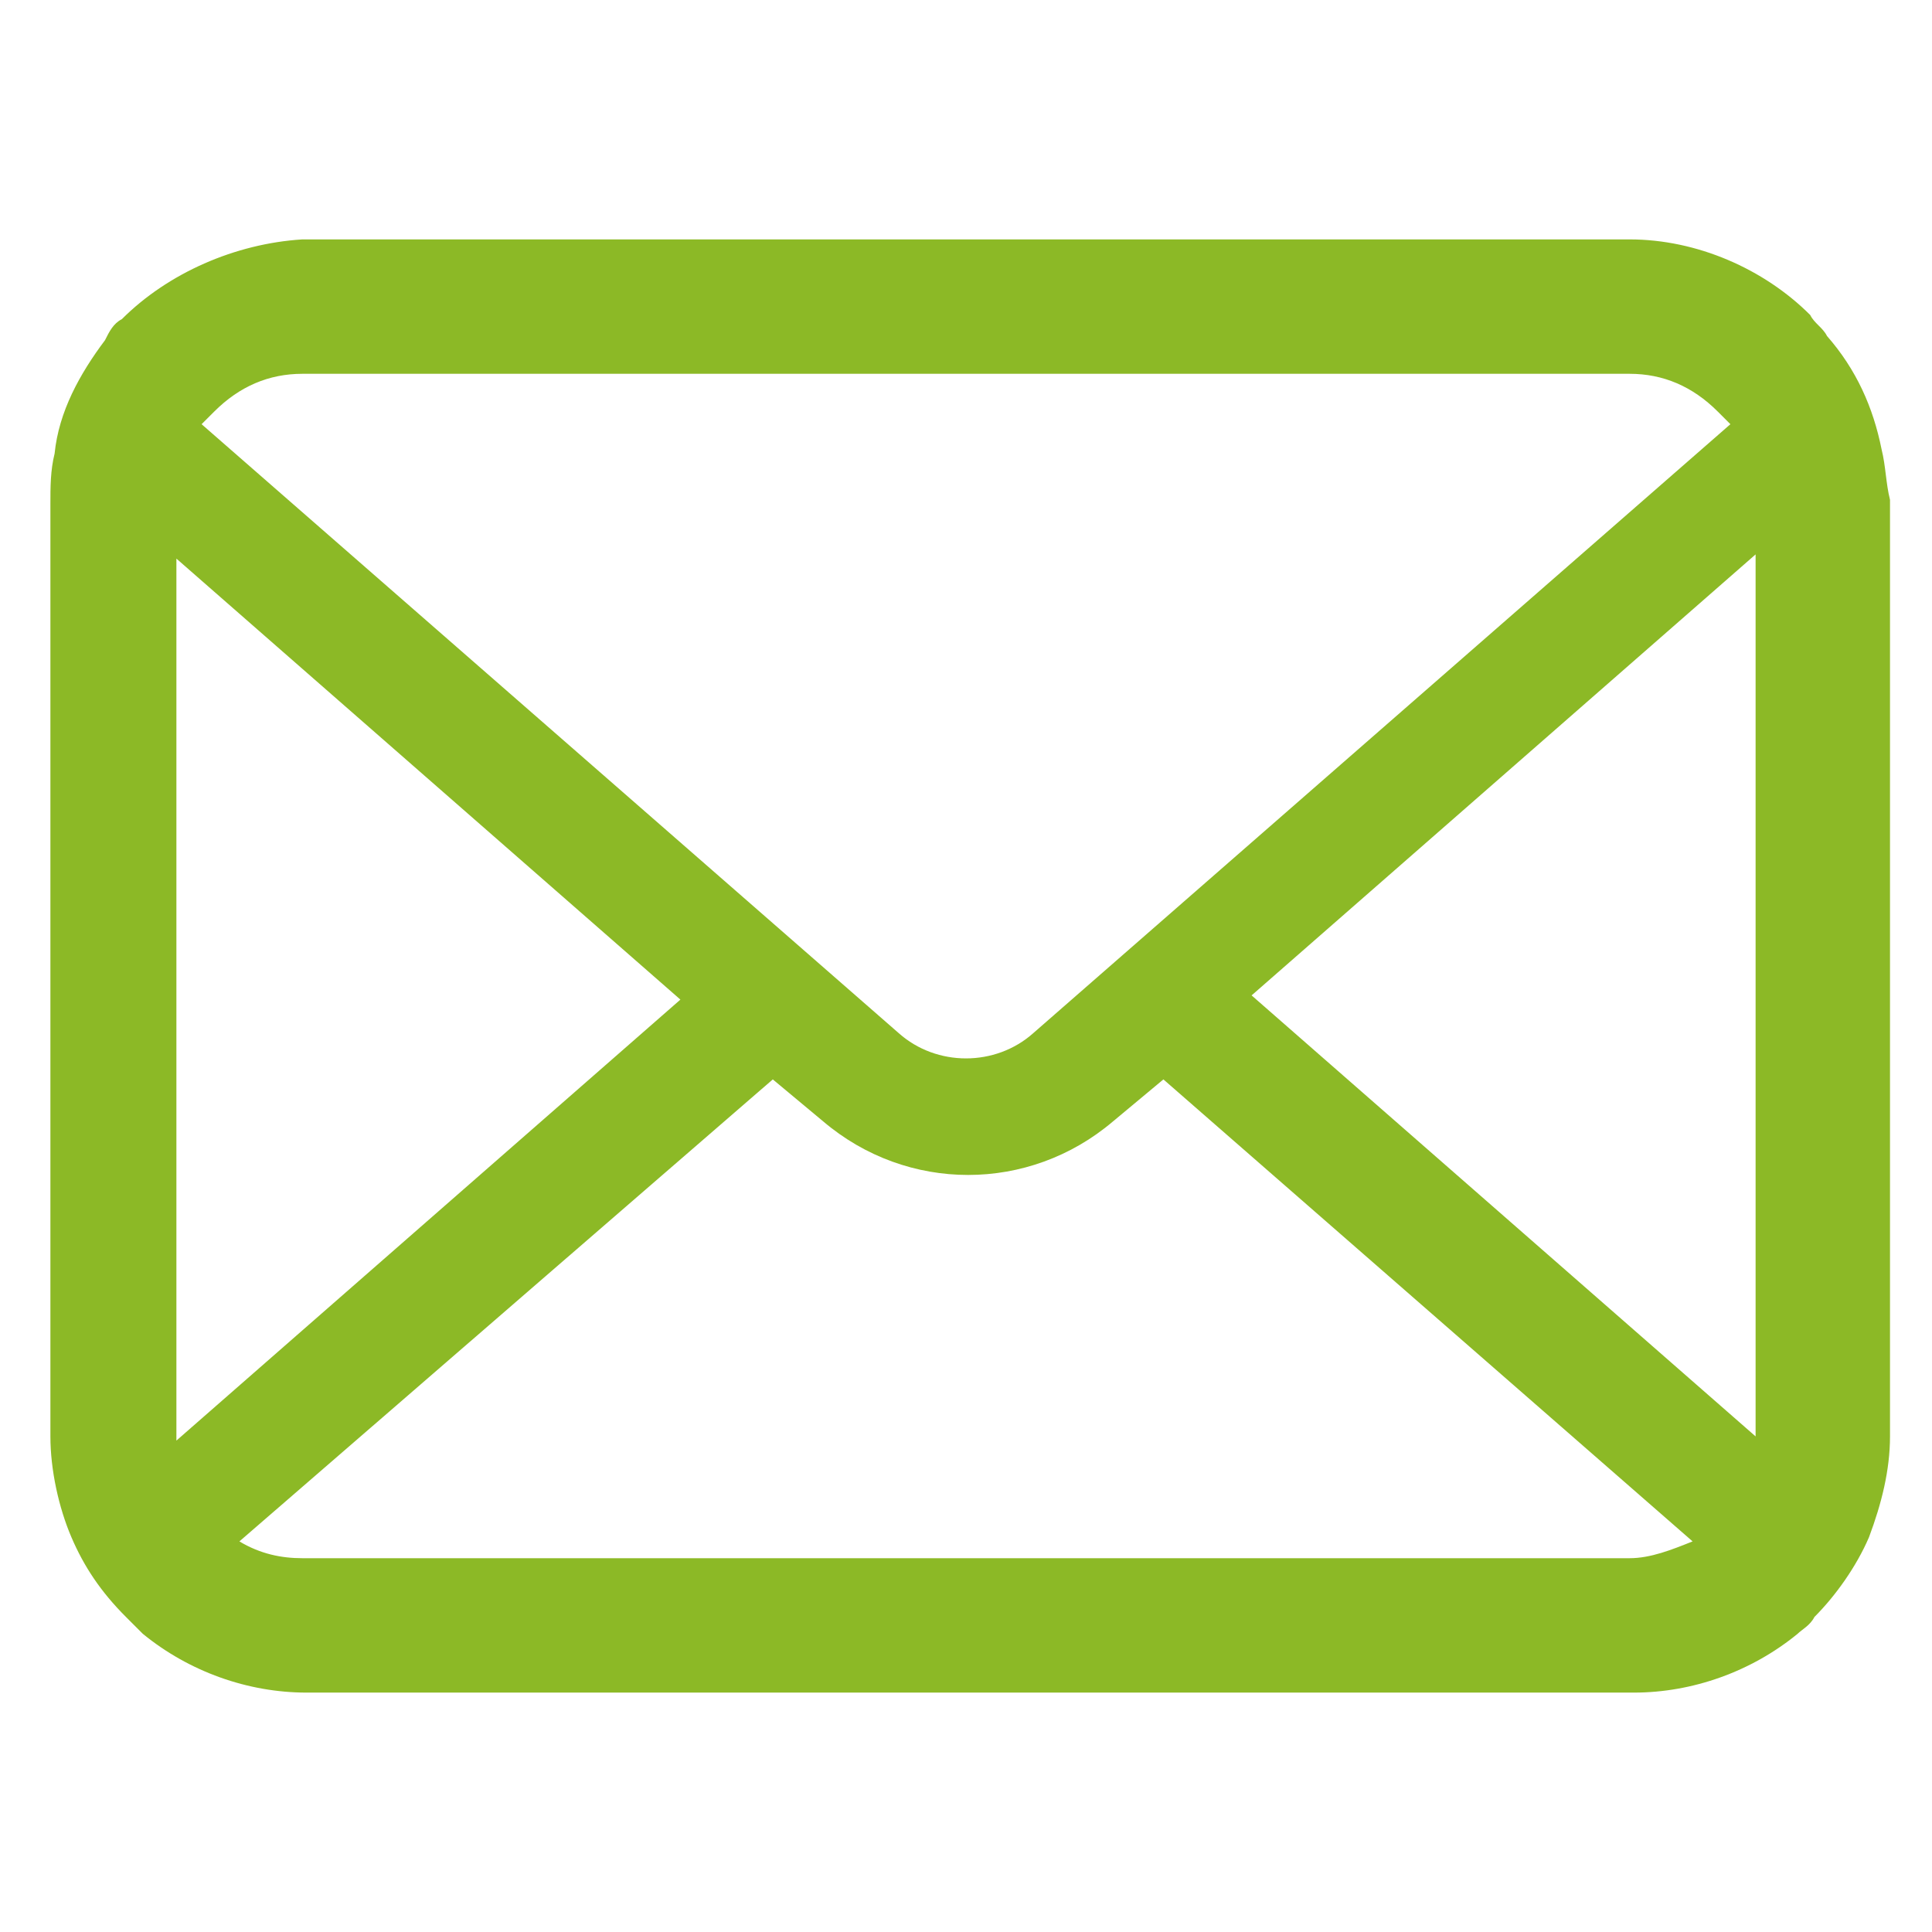 <?xml version="1.0" encoding="utf-8"?>
<!-- Generator: Adobe Illustrator 24.1.3, SVG Export Plug-In . SVG Version: 6.00 Build 0)  -->
<svg version="1.1" id="レイヤー_1" xmlns="http://www.w3.org/2000/svg" xmlns:xlink="http://www.w3.org/1999/xlink" x="0px" y="0px" width="46" height="46" viewBox="0 0 46 46" style="enable-background:new 0 0 46 46;" xml:space="preserve">
<style type="text/css">
	.st0{fill:#8CB926;}
</style>
<path id="パス_42" class="st0" d="M44.8,10.7c-0.2-1-0.6-1.9-1.3-2.7c-0.1-0.2-0.3-0.3-0.4-0.5c-1.1-1.1-2.7-1.8-4.3-1.8H7.2
	C5.6,5.8,4,6.5,2.9,7.6C2.7,7.7,2.6,7.9,2.5,8.1c-0.6,0.8-1.1,1.7-1.2,2.7c-0.1,0.4-0.1,0.8-0.1,1.2v22.2c0,0.8,0.2,1.7,0.5,2.4
	c0.3,0.7,0.7,1.3,1.3,1.9c0.1,0.1,0.3,0.3,0.4,0.4c1.1,0.9,2.5,1.4,3.9,1.4h31.6c1.4,0,2.8-0.5,3.9-1.4c0.1-0.1,0.3-0.2,0.4-0.4
	c0.5-0.5,1-1.2,1.3-1.9v0c0.3-0.8,0.5-1.6,0.5-2.4V11.9C44.9,11.5,44.9,11.1,44.8,10.7z M5.1,9.8c0.6-0.6,1.3-0.9,2.1-0.9h31.6
	c0.8,0,1.5,0.3,2.1,0.9c0.1,0.1,0.2,0.2,0.3,0.3L24.6,24.6c-0.9,0.8-2.3,0.8-3.2,0L4.8,10.1C4.9,10,5,9.9,5.1,9.8L5.1,9.8z
	 M4.2,34.1V13.3l12,10.5l-12,10.5C4.2,34.2,4.2,34.2,4.2,34.1z M38.8,37.1H7.2c-0.5,0-1-0.1-1.5-0.4l12.7-11l1.2,1
	c2,1.7,4.9,1.7,6.9,0l1.2-1l12.6,11C39.8,36.9,39.3,37.1,38.8,37.1L38.8,37.1z M41.8,34.1c0,0,0,0.1,0,0.1l-12-10.5l12-10.5
	L41.8,34.1z"/>
</svg>

